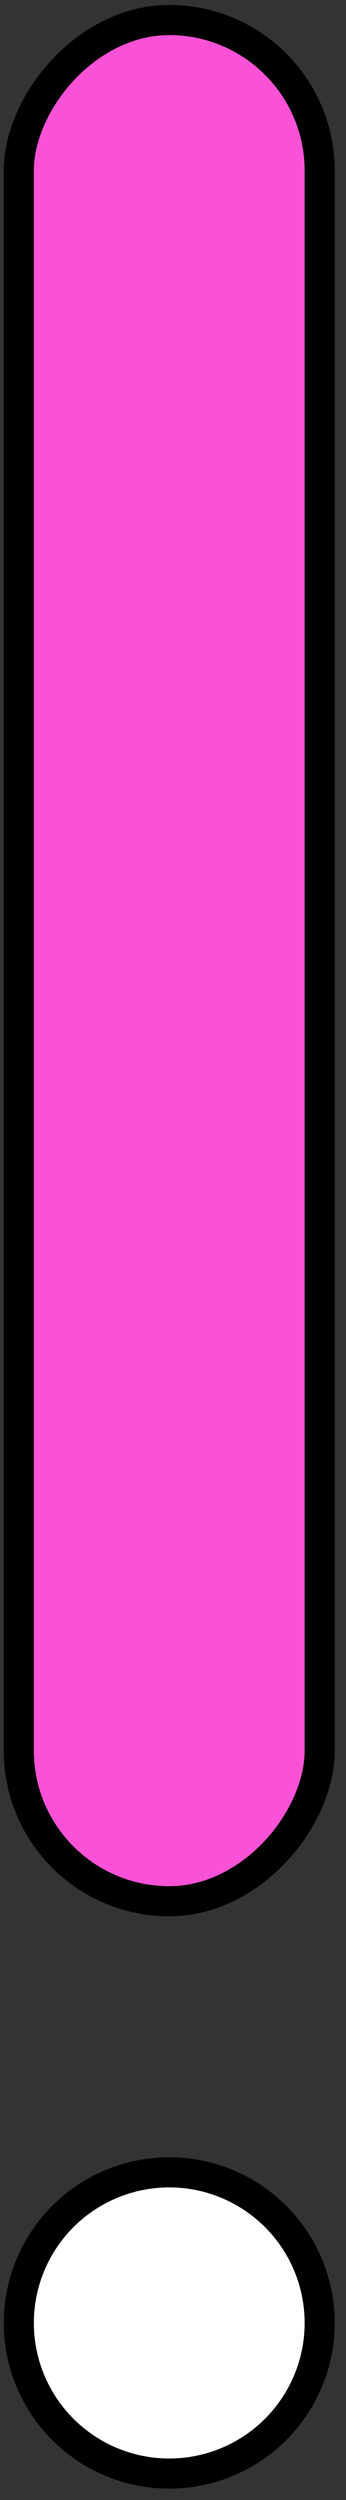 <svg width="23" height="166" viewBox="0 0 23 166" fill="none" xmlns="http://www.w3.org/2000/svg">
<rect x="0" y="0" width="23" height="166" fill="#333333" stroke="none"/>
<rect x="-1" y="1" width="20" height="124.91" rx="10" transform="matrix(1 0 0 -1 2.25 127.24)" fill="#FA52D6" stroke="black" stroke-width="2"/>
<circle r="10" transform="matrix(1 0 0 -1 11.25 154.24)" fill="white" stroke="black" stroke-width="2"/>
</svg>
